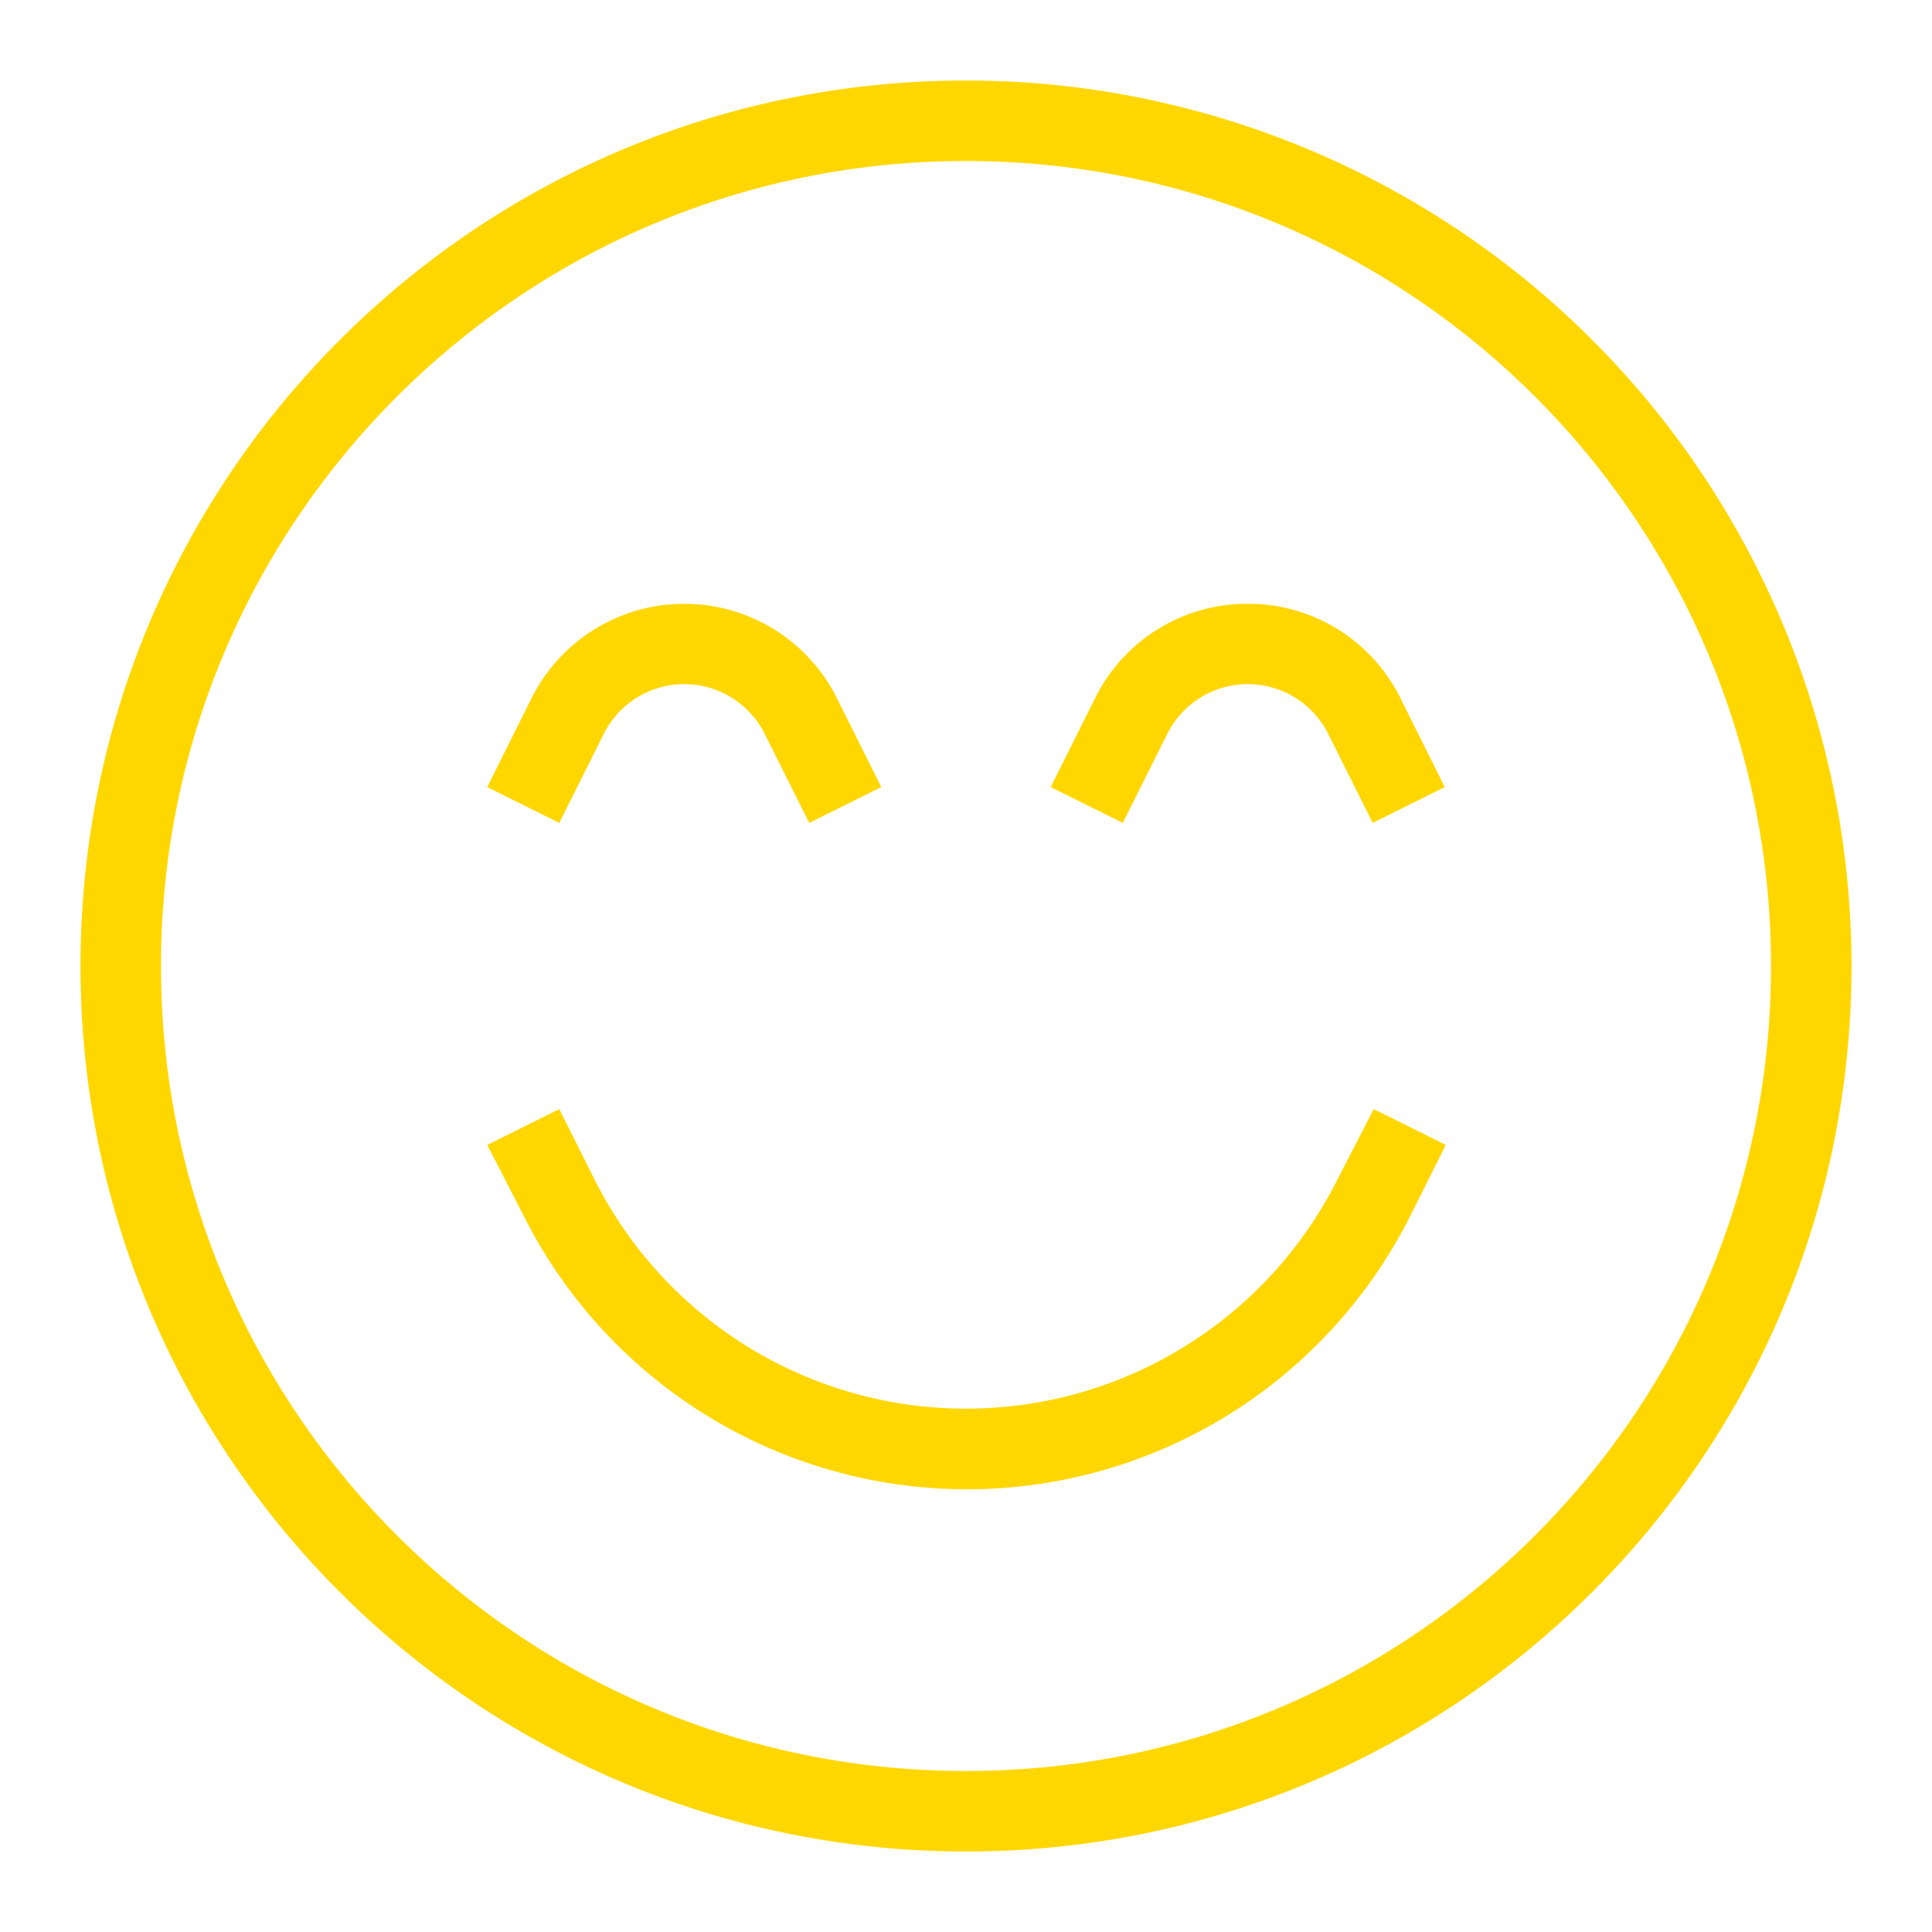 <svg width="96" height="96" viewBox="0 0 96 96" fill="none" xmlns="http://www.w3.org/2000/svg"><path fill-rule="evenodd" clip-rule="evenodd" d="M48 4C23.7 4 4 23.7 4 48s19.7 44 44 44 44-19.7 44-44A44 44 0 0048 4zm0 84C25.909 88 8 70.091 8 48S25.909 8 48 8s40 17.909 40 40-17.909 40-40 40zm0-18.005A20.65 20.65 0 0066.47 58.58l1.79-3.47 3.58 1.78-1.74 3.48a24.65 24.65 0 01-44.1 0l-1.79-3.48 3.58-1.78 1.74 3.47A20.65 20.65 0 0048 69.995zM62 30a8.43 8.43 0 00-7.58 4.68l-2.21 4.43 3.58 1.78L58 36.47a4.47 4.47 0 018 0l2.21 4.42 3.58-1.78-2.21-4.43A8.43 8.43 0 0062 30zm-28 3.995a4.47 4.47 0 00-4 2.475l-2.21 4.42-3.58-1.78 2.21-4.43a8.48 8.48 0 0115.16 0l2.21 4.43-3.58 1.78L38 36.47a4.47 4.47 0 00-4-2.475z" fill="gold"/></svg>